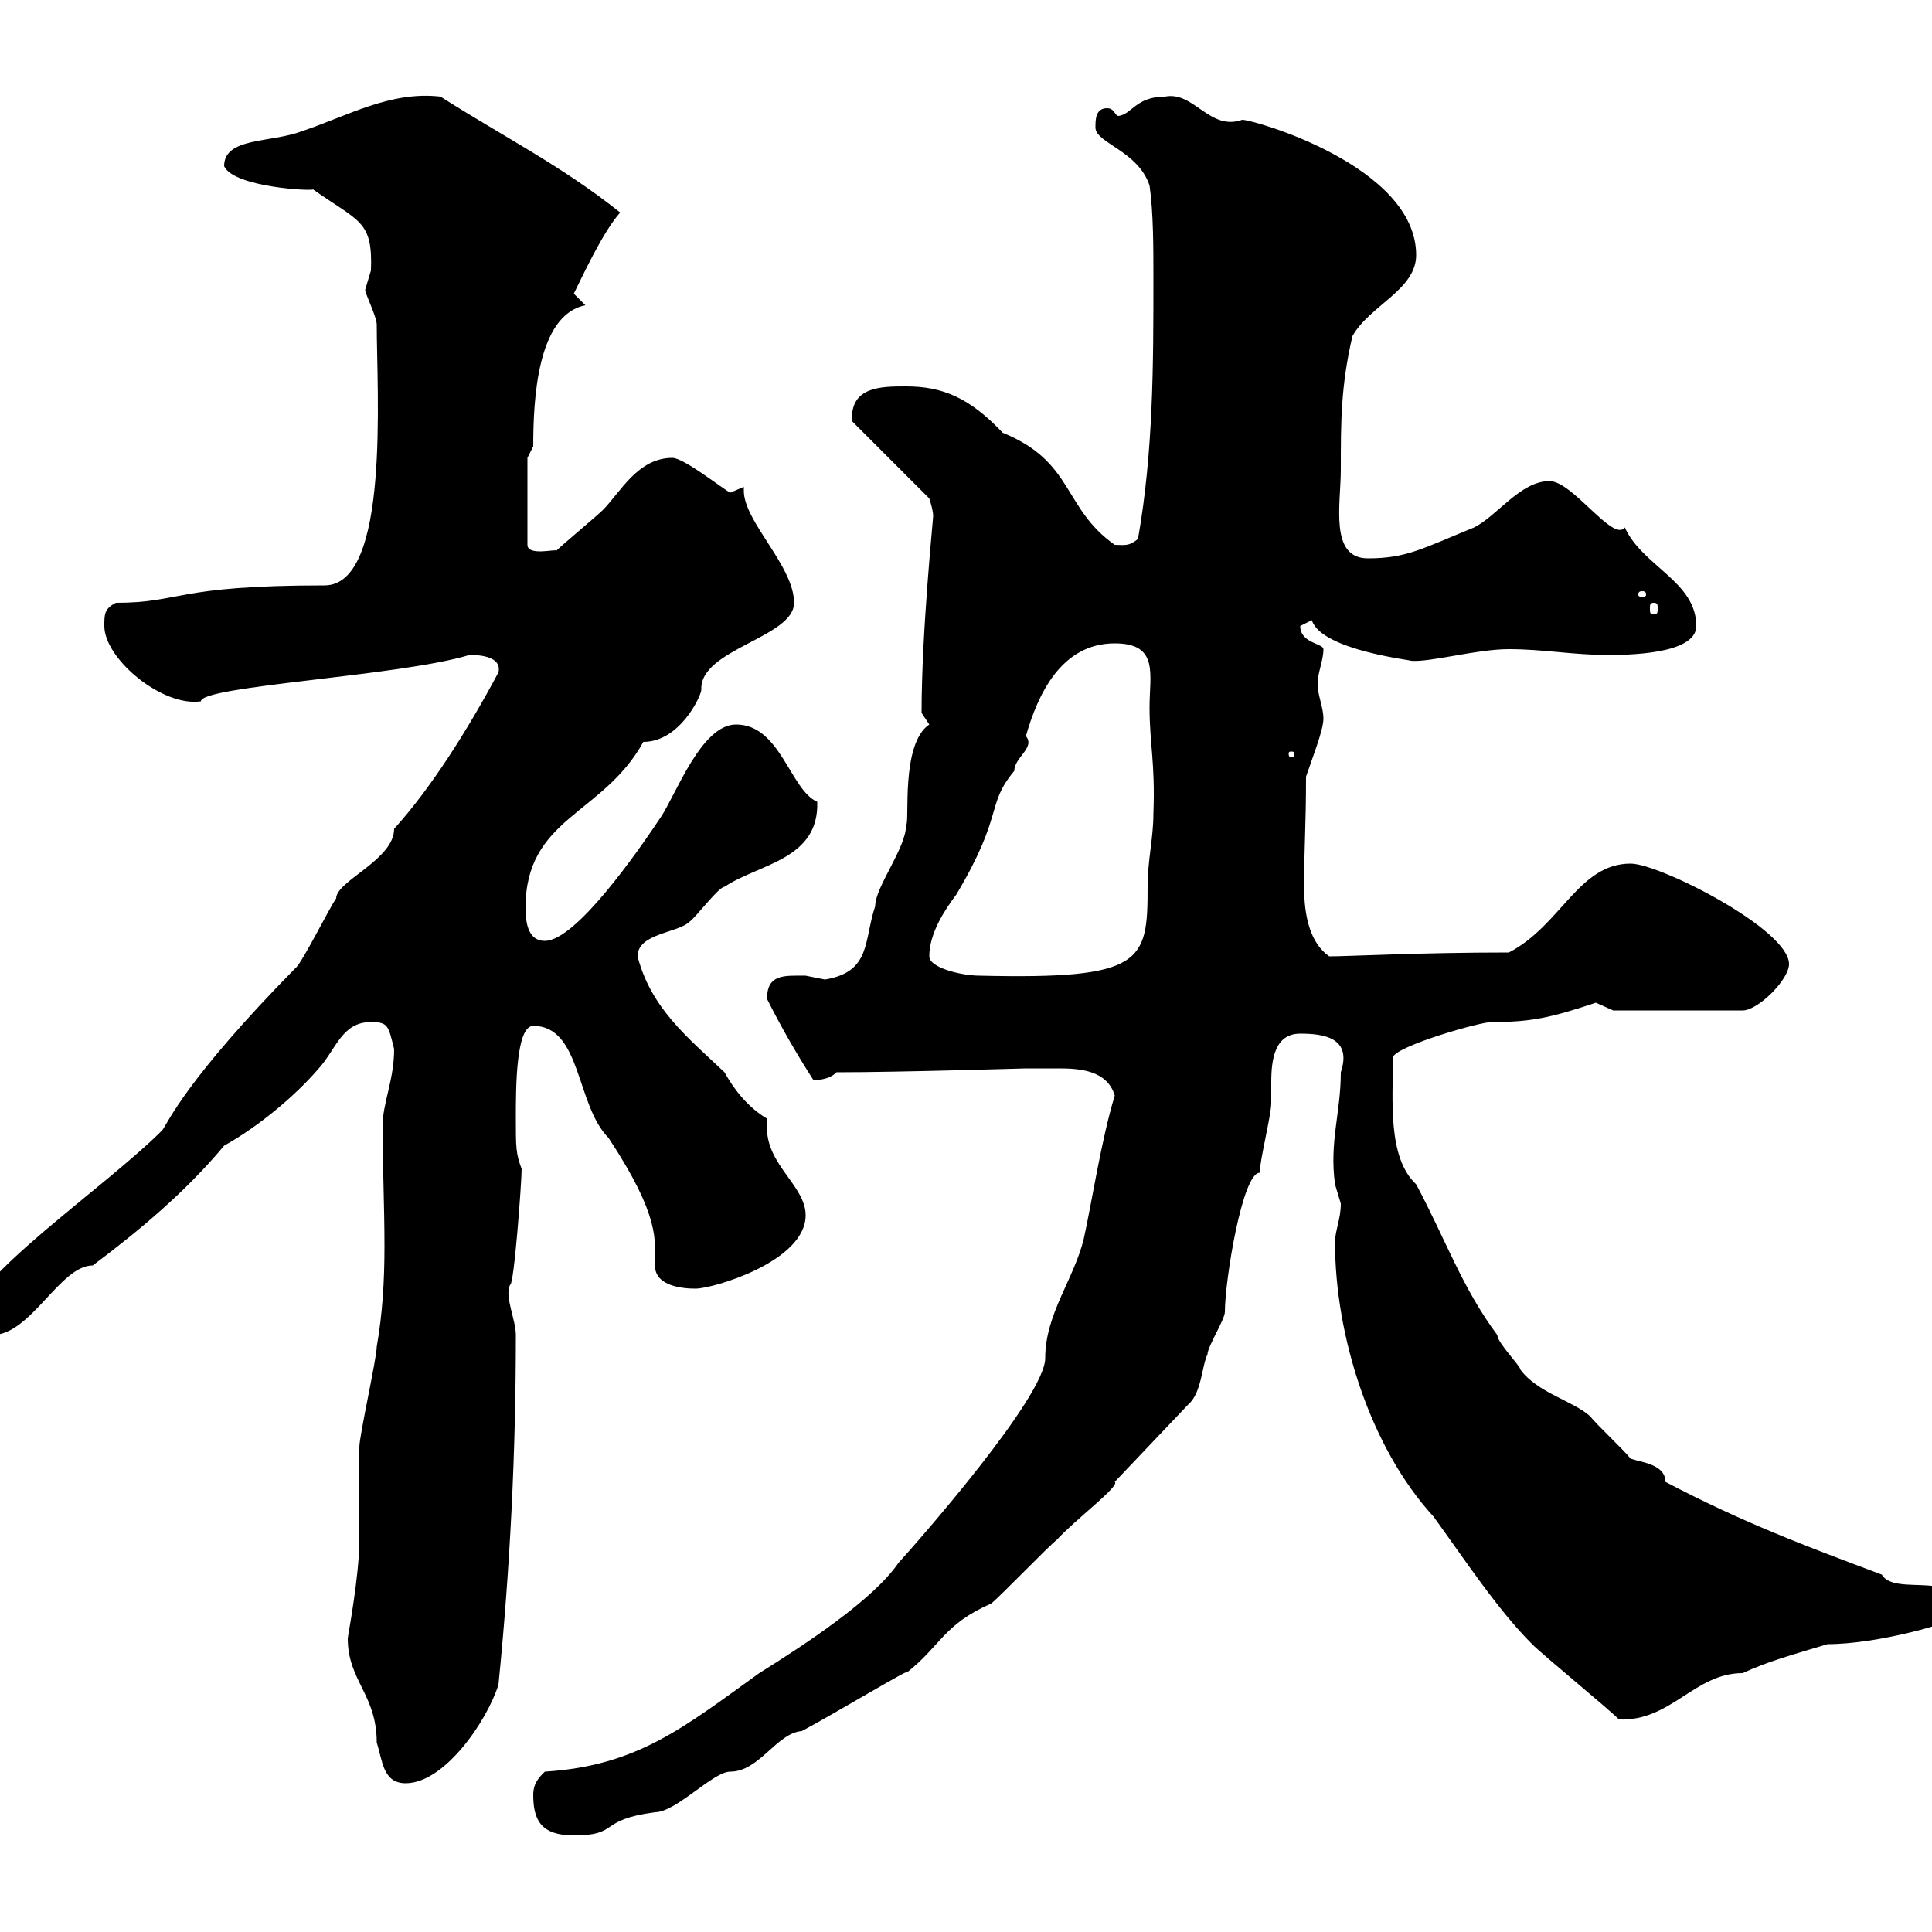 <svg xmlns="http://www.w3.org/2000/svg" xmlns:xlink="http://www.w3.org/1999/xlink" width="300" height="300"><path d="M82.80 278.70C82.80 282.60 84 285 89.10 285C96.30 285 92.70 282.60 101.70 281.40C105 281.40 110.70 275.10 113.40 275.10C117.90 275.10 120.60 269.10 124.50 268.80C129.60 266.10 142.50 258.30 140.70 259.80C146.10 255.60 146.40 252.30 153.90 249C155.10 248.10 162.90 240 164.10 239.10C166.80 236.10 174 230.70 173.10 230.10L184.50 218.10C186.60 216.30 186.60 212.10 187.50 210.30C187.50 209.10 190.20 204.90 190.20 203.70C190.20 198.90 192.90 182.10 195.60 182.10C195.60 180.30 197.40 173.10 197.40 171.30C197.40 170.70 197.40 169.20 197.40 168C197.40 164.40 198 160.50 201.90 160.50C205.50 160.50 210 161.10 208.20 166.50C208.20 172.80 206.40 177.30 207.30 183.90C207.30 183.90 208.20 186.90 208.20 186.90C208.20 189.30 207.30 191.10 207.30 192.90C207.30 207.30 212.70 224.70 222.60 235.50C227.40 242.10 232.50 249.90 237.90 255.30C239.70 257.10 249.60 265.20 251.40 267C259.50 267.30 263.10 259.80 270.60 259.80C274.50 258 277.80 257.10 283.80 255.30C291.60 255.30 303 252 304.80 250.80C304.80 243.30 294.30 248.10 292.20 244.50C280.20 240 270.60 236.40 258.60 230.10C258.60 227.40 255 227.10 253.20 226.50C252.30 225.30 247.80 221.10 246.90 219.90C244.20 217.50 238.80 216.30 236.10 212.70C236.10 212.10 232.50 208.50 232.50 207.30C227.10 200.10 224.40 192.30 219.90 183.90C215.40 179.70 216.30 170.70 216.30 164.10C217.20 162.30 229.80 158.70 231.60 158.70C237.60 158.70 240.60 158.10 247.80 155.70C247.80 155.70 250.50 156.90 250.50 156.90L270.60 156.90C273 156.90 277.80 152.10 277.80 149.70C277.80 144.30 257.70 134.10 253.20 134.10C245.10 134.10 242.40 143.70 234.30 147.90C220.20 147.90 209.40 148.50 206.40 148.50C203.40 146.40 202.50 142.20 202.50 137.70C202.50 131.70 202.80 128.10 202.80 120.60C203.70 117.90 205.50 113.40 205.50 111.60C205.50 109.80 204.60 108 204.60 106.20C204.60 104.40 205.50 102.60 205.50 100.80C205.50 99.90 201.90 99.90 201.90 97.20C201.90 97.20 203.70 96.30 203.70 96.30C205.20 101.10 220.20 102.60 219 102.60C222 102.90 229.20 100.80 234.30 100.80C239.70 100.80 244.20 101.70 249.60 101.70C252.30 101.70 263.40 101.70 263.40 97.20C263.40 90.30 255 87.90 252.30 81.90C250.50 84.30 244.20 74.70 240.60 74.70C236.10 74.70 232.50 80.10 228.90 81.90C220.80 85.20 218.40 86.70 212.40 86.70C206.40 86.70 208.20 78.30 208.20 72.90C208.20 65.40 208.20 60 210 52.20C212.70 47.40 219.90 45 219.90 39.60C219.90 25.80 194.70 18.60 192.90 18.60C187.80 20.40 185.40 14.10 180.90 15C176.40 15 175.80 17.70 173.70 18C173.10 18 173.10 16.80 171.90 16.80C170.10 16.80 170.10 18.60 170.10 19.80C170.10 22.20 176.70 23.40 178.50 28.80C179.10 33 179.10 38.40 179.10 43.20C179.10 56.40 179.10 70.20 176.70 83.70C175.20 84.90 174.60 84.60 173.10 84.60C165 78.90 166.80 71.70 155.70 67.20C150.60 61.80 146.40 60 140.70 60C136.80 60 132 60 132.30 65.40L144.30 77.40C144.30 77.40 144.90 79.20 144.90 80.10C144.90 80.70 143.10 98.10 143.10 110.70C143.10 110.70 144.30 112.50 144.30 112.50C139.80 115.50 141.30 127.80 140.70 128.10C140.70 131.70 135.90 137.70 135.90 140.70C134.10 146.10 135.30 150.90 128.10 152.10C128.10 152.10 125.10 151.50 125.10 151.50C121.80 151.50 119.10 151.20 119.10 155.10C121.20 159.30 123.60 163.50 126.30 167.70C126.90 167.70 128.70 167.70 129.90 166.50C139.80 166.50 159 165.90 159.30 165.90C161.10 165.90 162.60 165.90 164.40 165.90C167.70 165.90 171.90 166.20 173.10 170.10C171 177 169.50 186.90 168.30 192.30C166.80 198.60 162.30 204 162.30 210.90C162.30 216.90 142.50 239.40 139.50 242.70C135.60 248.40 125.10 255.30 117.90 259.80C106.20 268.20 99 274.20 84.60 275.10C83.70 276 82.80 276.90 82.80 278.70ZM54 254.40C54 261 58.50 263.10 58.50 270.60C59.40 273.30 59.40 276.90 63 276.90C69 276.90 75.60 267.30 77.40 261.60C79.20 243.60 80.10 225.60 80.10 207.30C80.10 204.90 78.30 201.30 79.20 199.50C79.80 199.80 81 183.60 81 181.50C80.10 179.10 80.10 178.20 80.10 173.70C80.10 168.90 80.10 159.30 82.80 159.30C90.30 159.30 89.40 171.60 94.50 176.70C102.60 189 101.70 192.60 101.70 196.50C101.70 199.80 106.20 200.10 108 200.10C110.70 200.10 125.10 195.90 125.10 188.70C125.10 184.20 119.10 180.90 119.10 175.20C119.10 174.90 119.10 174.30 119.10 173.70C116.10 171.90 114 169.20 112.50 166.50C106.80 161.10 101.10 156.60 99 148.50C99 144.90 105.30 144.90 107.10 143.10C108 142.50 111.60 137.70 112.50 137.70C117.90 134.10 127.20 133.50 126.90 124.50C122.70 122.70 121.20 112.50 114.30 112.50C108.90 112.50 105 123.30 102.60 126.90C99 132.30 89.40 146.10 84.60 146.10C82.20 146.10 81.60 143.70 81.60 141C81.60 126.90 93.60 126.60 99.90 115.20C105.60 115.20 108.90 108 108.90 107.10C108.60 100.80 123.30 99 123.30 93.60C123.30 87.90 115.50 81 115.50 76.20C115.50 76.20 115.50 75.90 115.50 75.60L113.40 76.50C112.20 75.90 106.20 71.10 104.40 71.10C99 71.10 96.30 76.50 93.60 79.20C92.70 80.10 87.30 84.60 86.40 85.50C86.40 85.20 81.90 86.40 81.90 84.60L81.90 71.10C81.90 71.10 82.80 69.30 82.80 69.30C82.80 62.10 83.40 48.90 90.90 47.40L89.10 45.60C90.30 43.20 93.60 36 96.30 33C87.30 25.80 78.30 21.30 68.40 15C60.60 14.10 54 18 46.80 20.40C42 22.20 34.80 21.30 34.80 25.80C36.30 29.10 48.60 29.70 48.60 29.40C55.80 34.50 57.90 34.20 57.60 42C57.60 42 56.70 45 56.70 45C56.70 45.60 58.50 49.20 58.50 50.40C58.50 60.90 60.60 90.90 50.40 90.90C27 90.90 28.20 93.60 18 93.60C16.20 94.50 16.20 95.40 16.20 97.20C16.20 102.30 25.20 109.80 31.20 108.90C31.20 106.50 62.10 105 72.90 101.70C73.80 101.70 78 101.70 77.40 104.40C72.60 113.40 66.90 122.40 61.20 128.70C61.20 133.50 52.20 136.80 52.20 139.50C51.30 140.70 46.80 149.70 45.90 150.30C28.80 167.70 26.10 174.30 25.20 175.50C16.20 184.50-4.80 198.60-4.80 204.90C-4.80 207.30-3.60 207.30-1.20 207.30C4.80 207.30 9.30 196.50 14.40 196.50C21.60 191.10 28.80 185.10 34.80 177.90C40.20 174.90 45.90 170.10 49.50 165.90C52.20 162.90 53.10 158.70 57.60 158.70C60.30 158.70 60.30 159.30 61.20 162.90C61.20 167.70 59.40 171.30 59.40 174.90C59.40 180.60 59.70 187.20 59.70 193.50C59.70 198.90 59.40 204 58.50 209.10C58.50 210.90 55.80 222.90 55.80 224.70C55.80 226.50 55.80 237.30 55.80 239.10C55.80 244.80 54 254.10 54 254.40ZM144.30 148.50C144.30 144.90 146.70 141.30 148.50 138.90C156 126.30 153 125.10 157.50 119.70C157.50 117.60 160.80 116.10 159.30 114.30C161.10 108 164.70 99.90 173.10 99.90C180 99.90 178.50 104.70 178.50 109.80C178.50 115.50 179.40 118.50 179.10 126.30C179.10 130.20 178.20 133.50 178.20 137.70C178.20 149.40 177.60 152.10 152.10 151.50C149.40 151.50 144.30 150.30 144.30 148.50ZM201 117C201 117.60 200.70 117.60 200.40 117.60C200.40 117.60 200.10 117.60 200.10 117C200.10 116.70 200.40 116.70 200.40 116.70C200.70 116.70 201 116.70 201 117ZM256.80 93.60C257.40 93.60 257.40 93.90 257.40 94.50C257.40 95.10 257.40 95.40 256.80 95.40C256.20 95.40 256.20 95.10 256.20 94.50C256.20 93.90 256.20 93.60 256.80 93.60ZM255 91.80C255.60 91.80 255.60 92.10 255.60 92.40C255.60 92.40 255.60 92.70 255 92.70C254.40 92.70 254.40 92.40 254.40 92.40C254.40 92.10 254.40 91.80 255 91.80Z"/></svg>